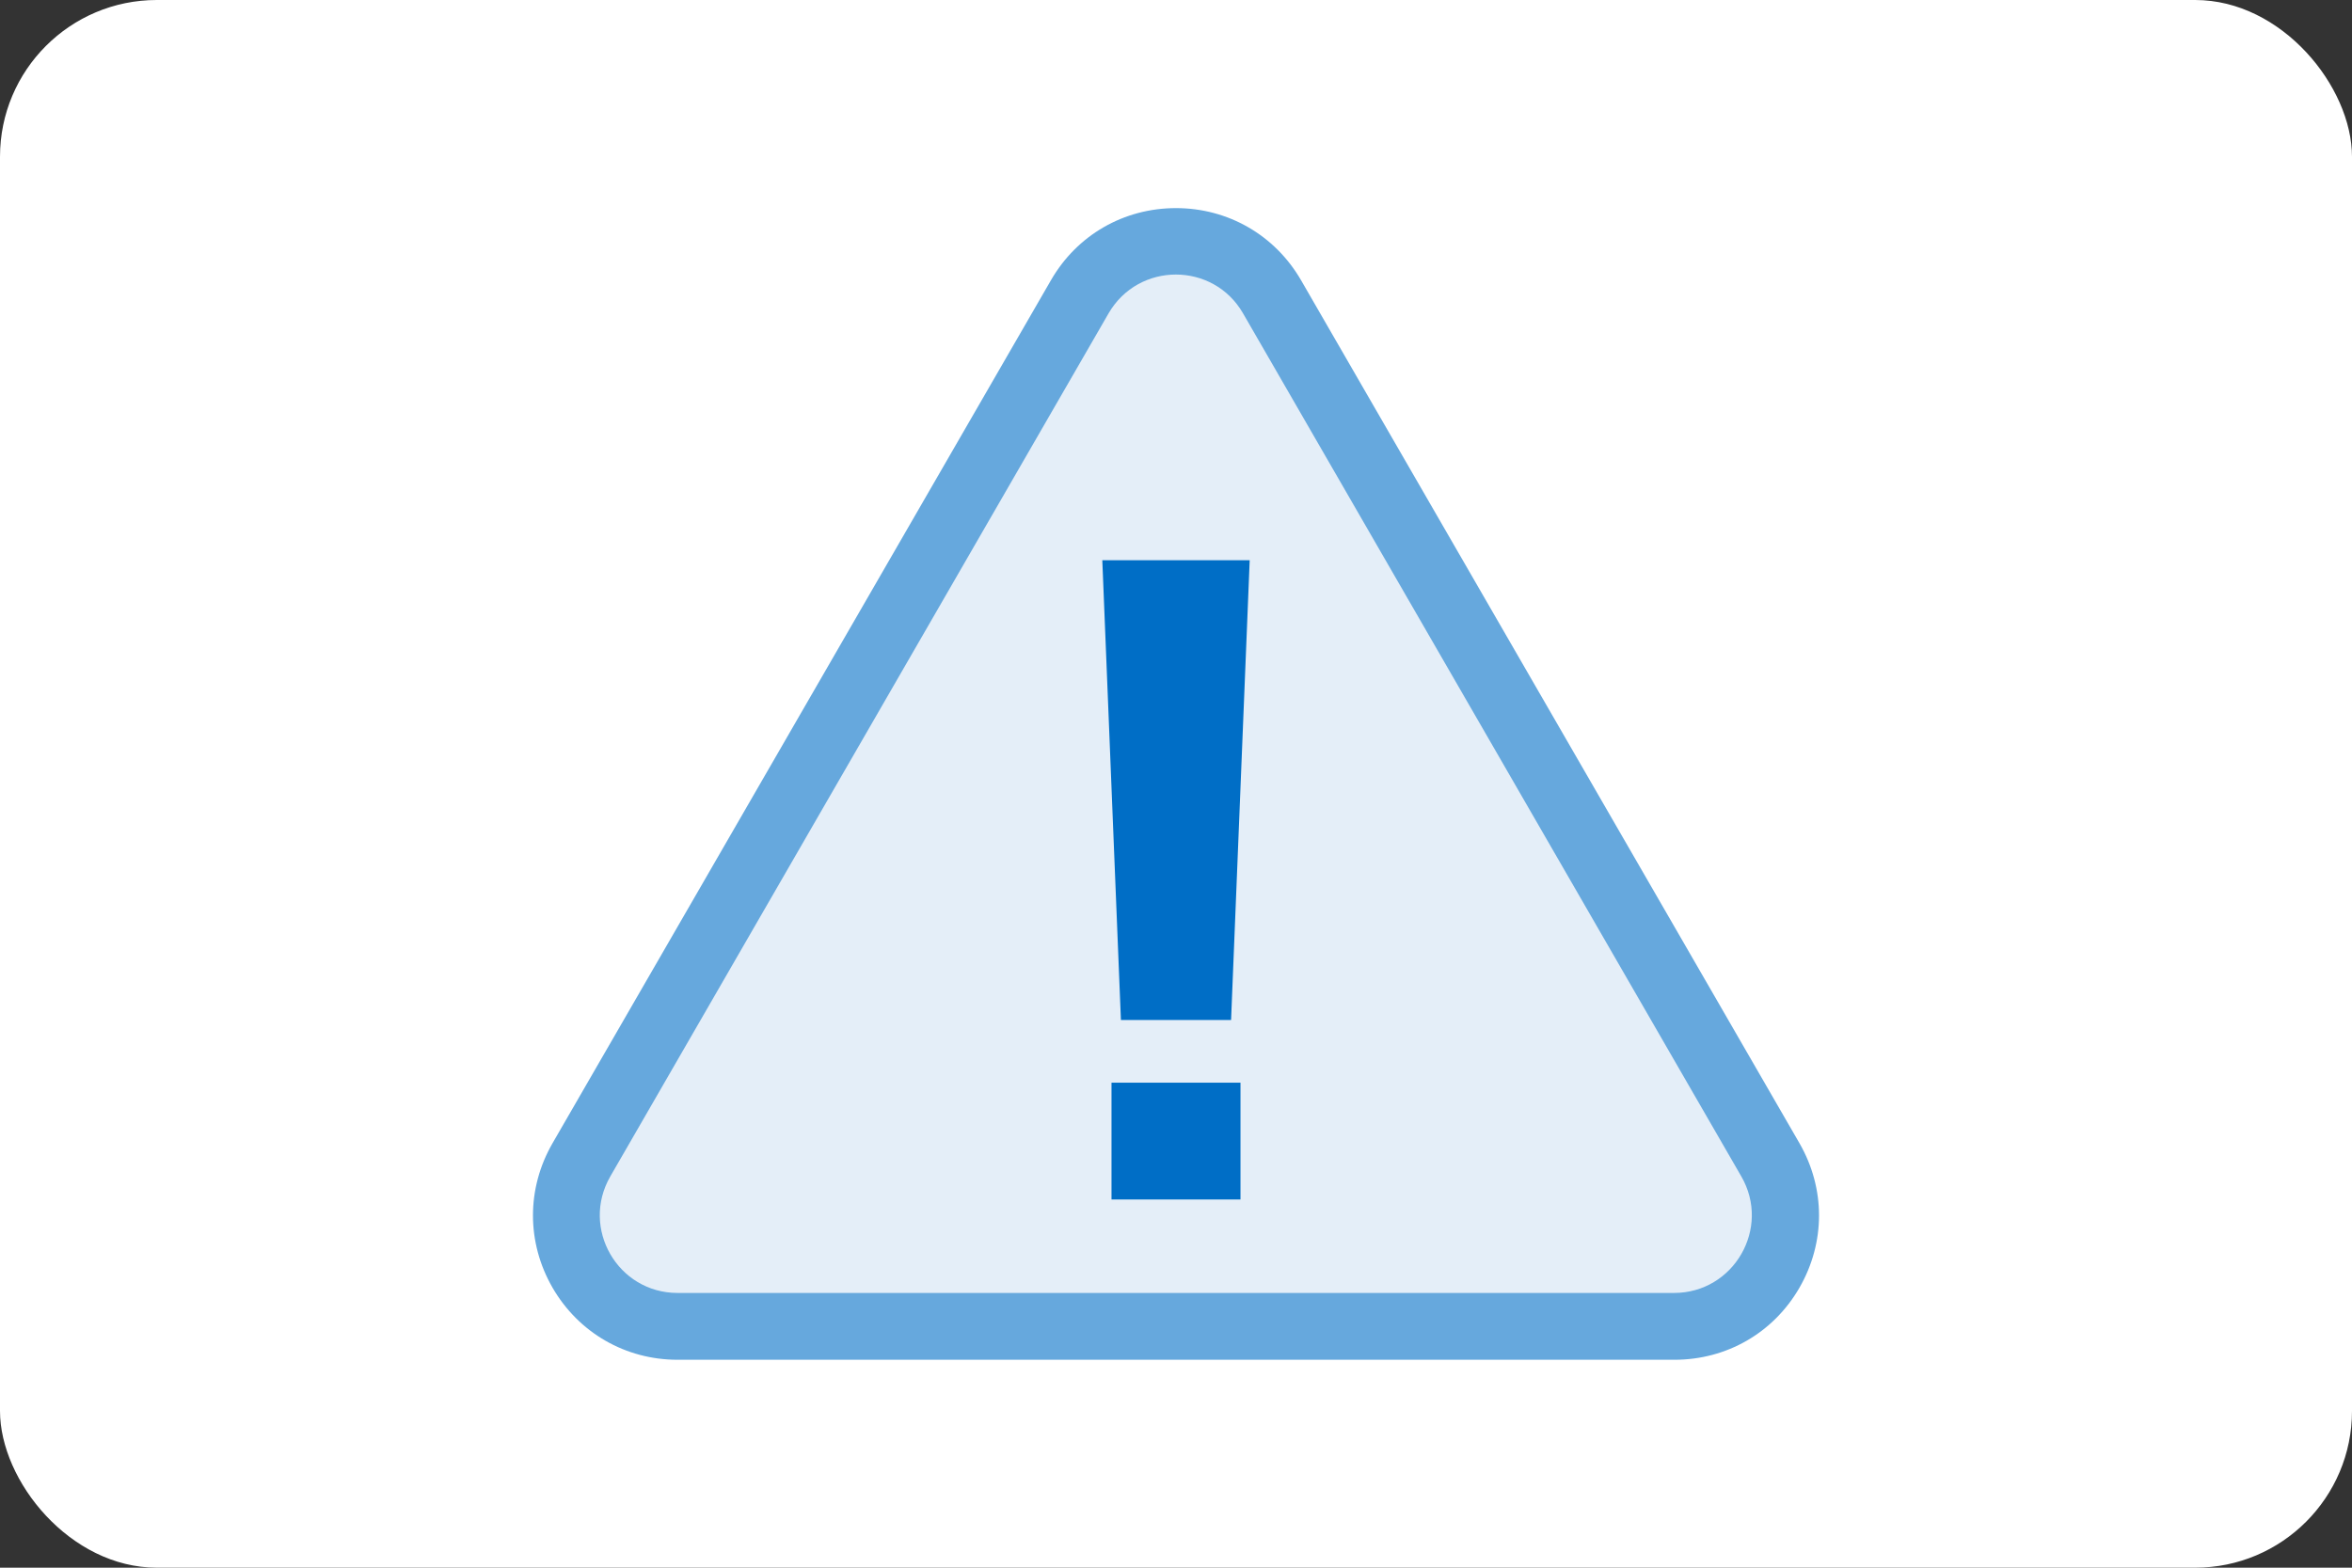 <?xml version="1.0" encoding="UTF-8"?>
<svg xmlns="http://www.w3.org/2000/svg" viewBox="0 0 120 80">
  <rect x="0" y="0" width="120" height="80" fill="#333333" stroke="none"/>
  <defs>
    <style>
      .cls-1 {
        fill: #e4eef8;
      }

      .cls-2 {
        fill: #fff;
      }

      .cls-3 {
        fill: #006ec6;
      }

      .cls-4 {
        fill: #66a8dd;
      }
    </style>
  </defs>
  <g id="_した" data-name="した">
    <rect class="cls-2" width="120" height="80" rx="8" ry="8"/>
  </g>
  <g id="_うえ" data-name="うえ">
    <g>
      <g>
        <path class="cls-4" d="M34.57,69.39c-2.66,0-5.05-1.38-6.38-3.68-1.33-2.31-1.33-5.06,0-7.37L53.62,14.3c1.33-2.31,3.72-3.68,6.38-3.68s5.05,1.38,6.38,3.68l25.43,44.04c1.33,2.31,1.33,5.06,0,7.37-1.33,2.31-3.72,3.68-6.38,3.68h-50.85Z"/>
        <path class="cls-1" d="M60,65.98h-25.43c-3.05,0-4.96-3.3-3.43-5.95l12.71-22.02,12.71-22.02c1.53-2.64,5.34-2.64,6.86,0l12.71,22.02,12.71,22.02c1.53,2.64-.38,5.95-3.43,5.95h-25.43Z"/>
      </g>
      <g>
        <polygon class="cls-3" points="60 28.59 56.24 28.59 57.19 52.05 60 52.05 62.81 52.05 63.76 28.59 60 28.59"/>
        <rect class="cls-3" x="56.71" y="55.25" width="6.58" height="5.96"/>
      </g>
    </g>
  </g>
</svg>